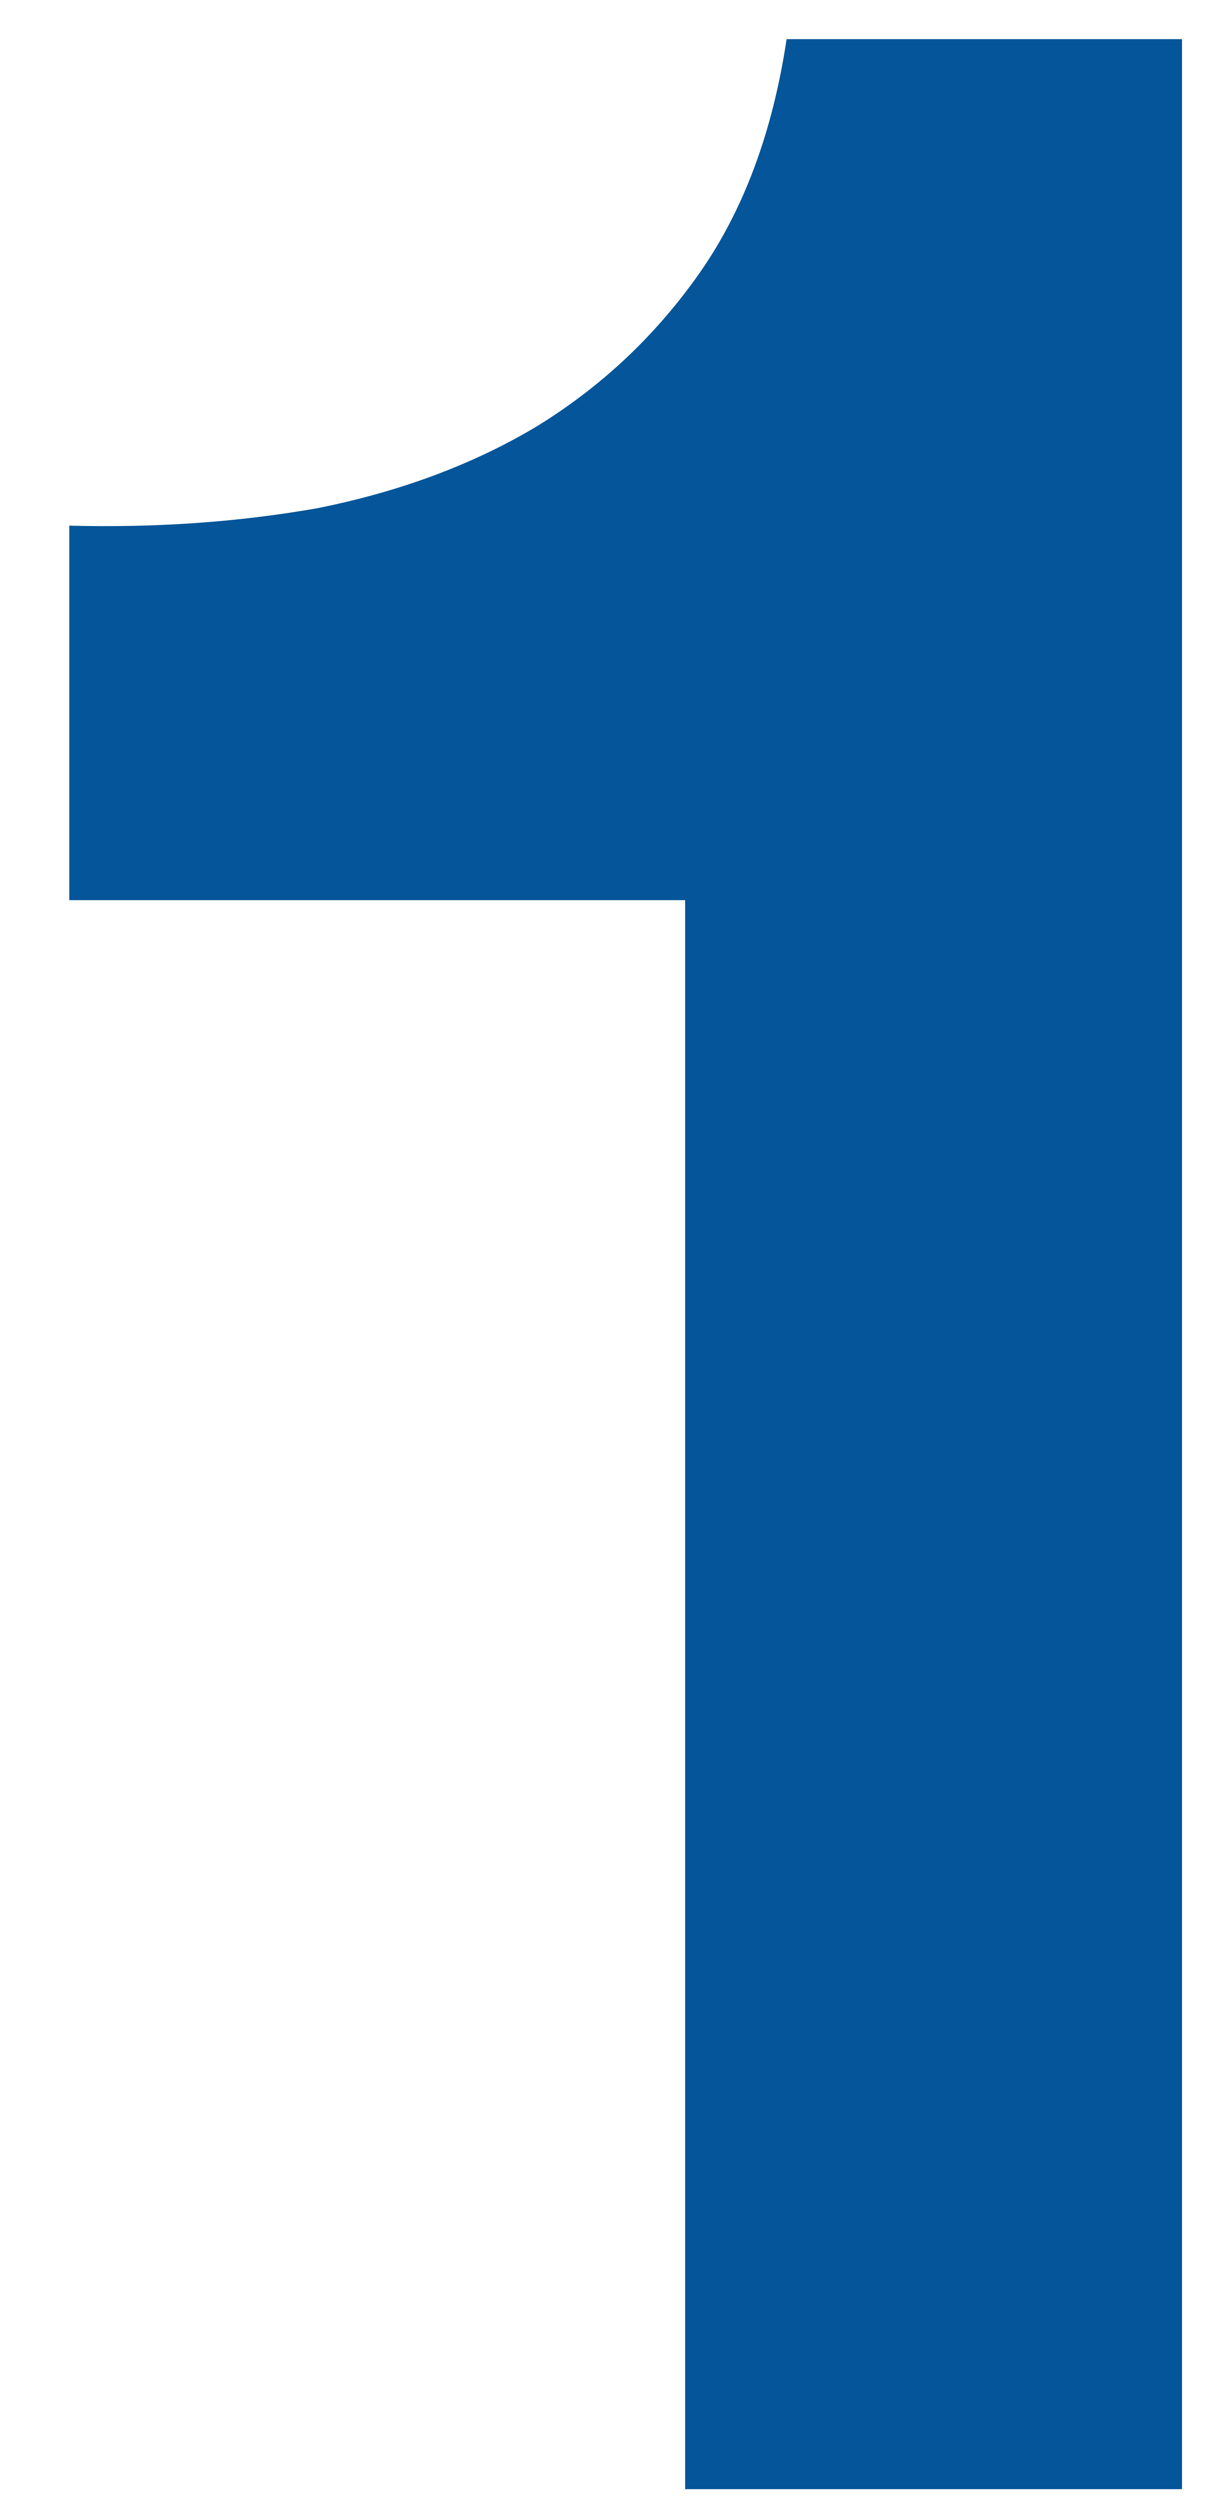 <svg width="17" height="35" viewBox="0 0 17 35" fill="none" xmlns="http://www.w3.org/2000/svg">
<path d="M16.552 34.848H9.594V12.602H0.97V7.359C2.178 7.391 3.338 7.31 4.449 7.114C5.592 6.885 6.605 6.509 7.487 5.987C8.401 5.431 9.169 4.713 9.79 3.831C10.41 2.949 10.819 1.854 11.015 0.548H16.552V34.848Z" fill="#045599"/>
</svg>
